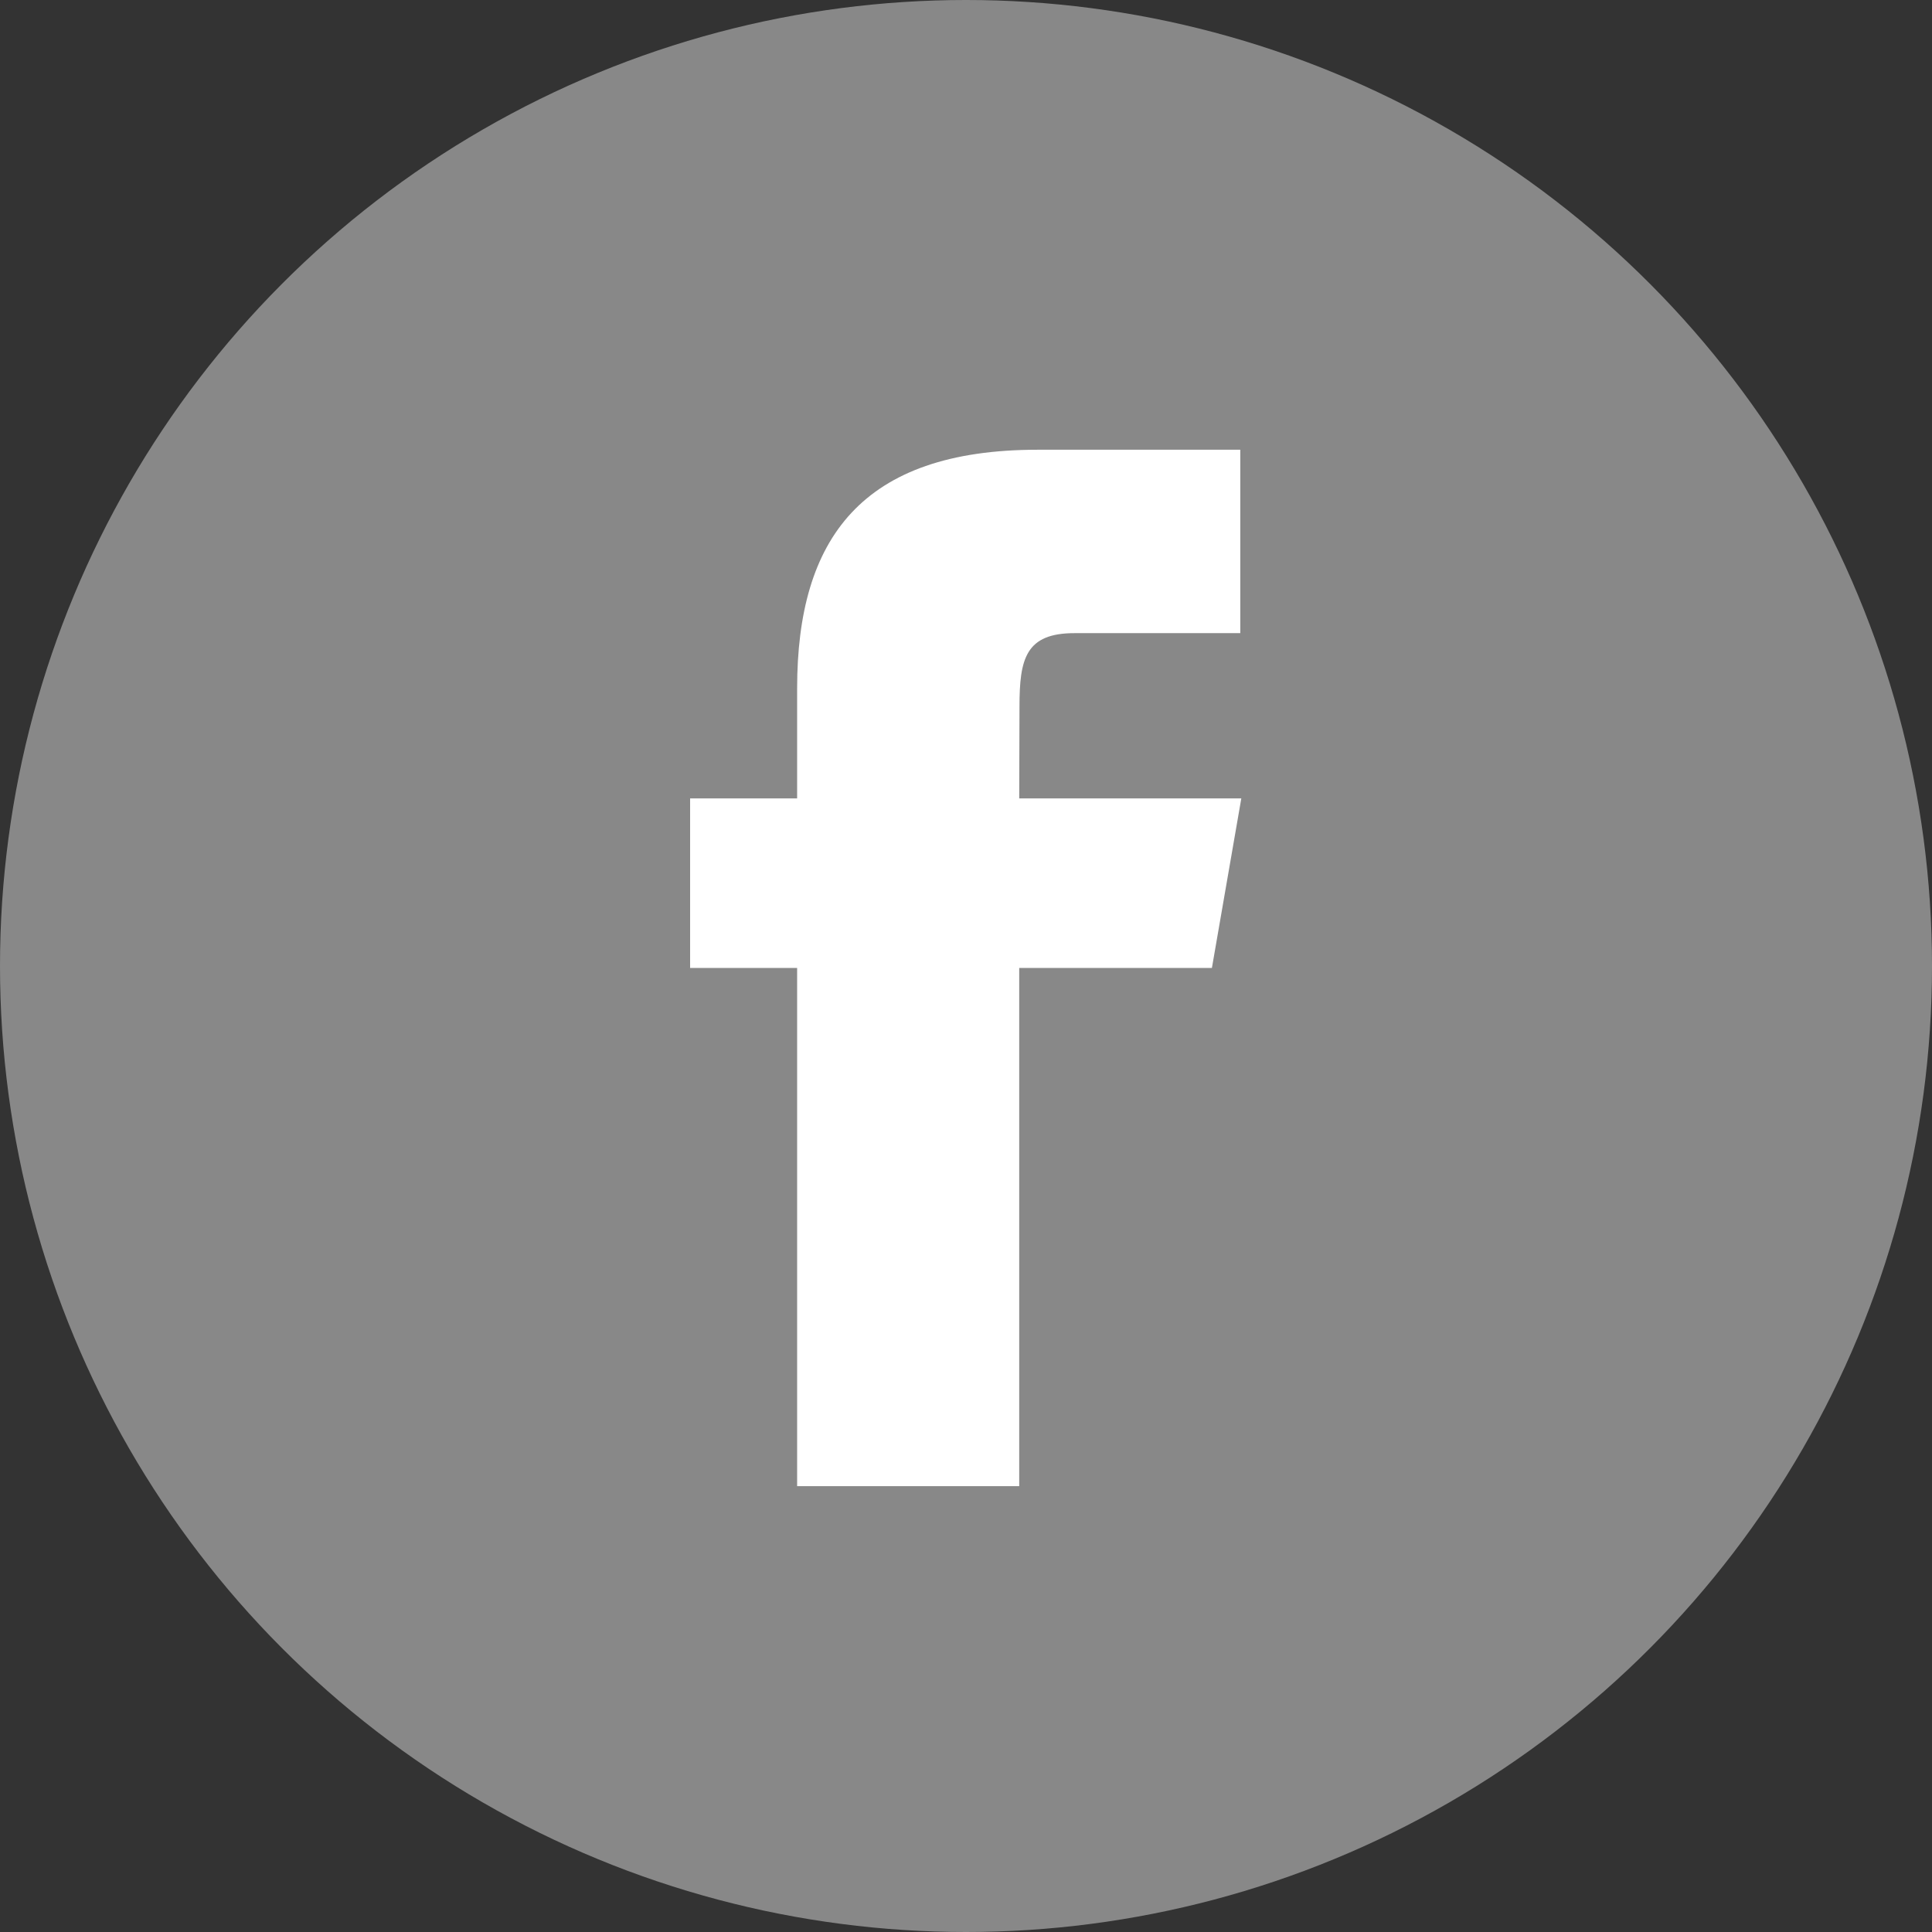 <?xml version="1.0" encoding="utf-8"?>
<!-- Generator: Adobe Illustrator 13.0.0, SVG Export Plug-In . SVG Version: 6.00 Build 14948)  -->
<!DOCTYPE svg PUBLIC "-//W3C//DTD SVG 1.1//EN" "http://www.w3.org/Graphics/SVG/1.1/DTD/svg11.dtd">
<svg version="1.1" id="Icon" xmlns="http://www.w3.org/2000/svg" xmlns:xlink="http://www.w3.org/1999/xlink" x="0px" y="0px"
	 width="512px" height="512px" viewBox="0 0 512 512" enable-background="new 0 0 512 512" xml:space="preserve">
<rect x="0" y="0" width="512" height="512" fill="#333333" stroke="none"/>
<circle fill="#888888" cx="256" cy="256" r="256"/>
<path fill="#FFFFFF" d="M321.168,256.514h-51.064v137.328h-58.855V256.514h-28.362v-44.927h28.362V182.41
	c0-39.648,17.103-63.224,63.72-63.224h53.719v48.605h-43.874c-13.022-0.021-14.639,6.79-14.639,19.47l-0.07,24.323h58.854
	L321.168,256.514z"/>
</svg>
